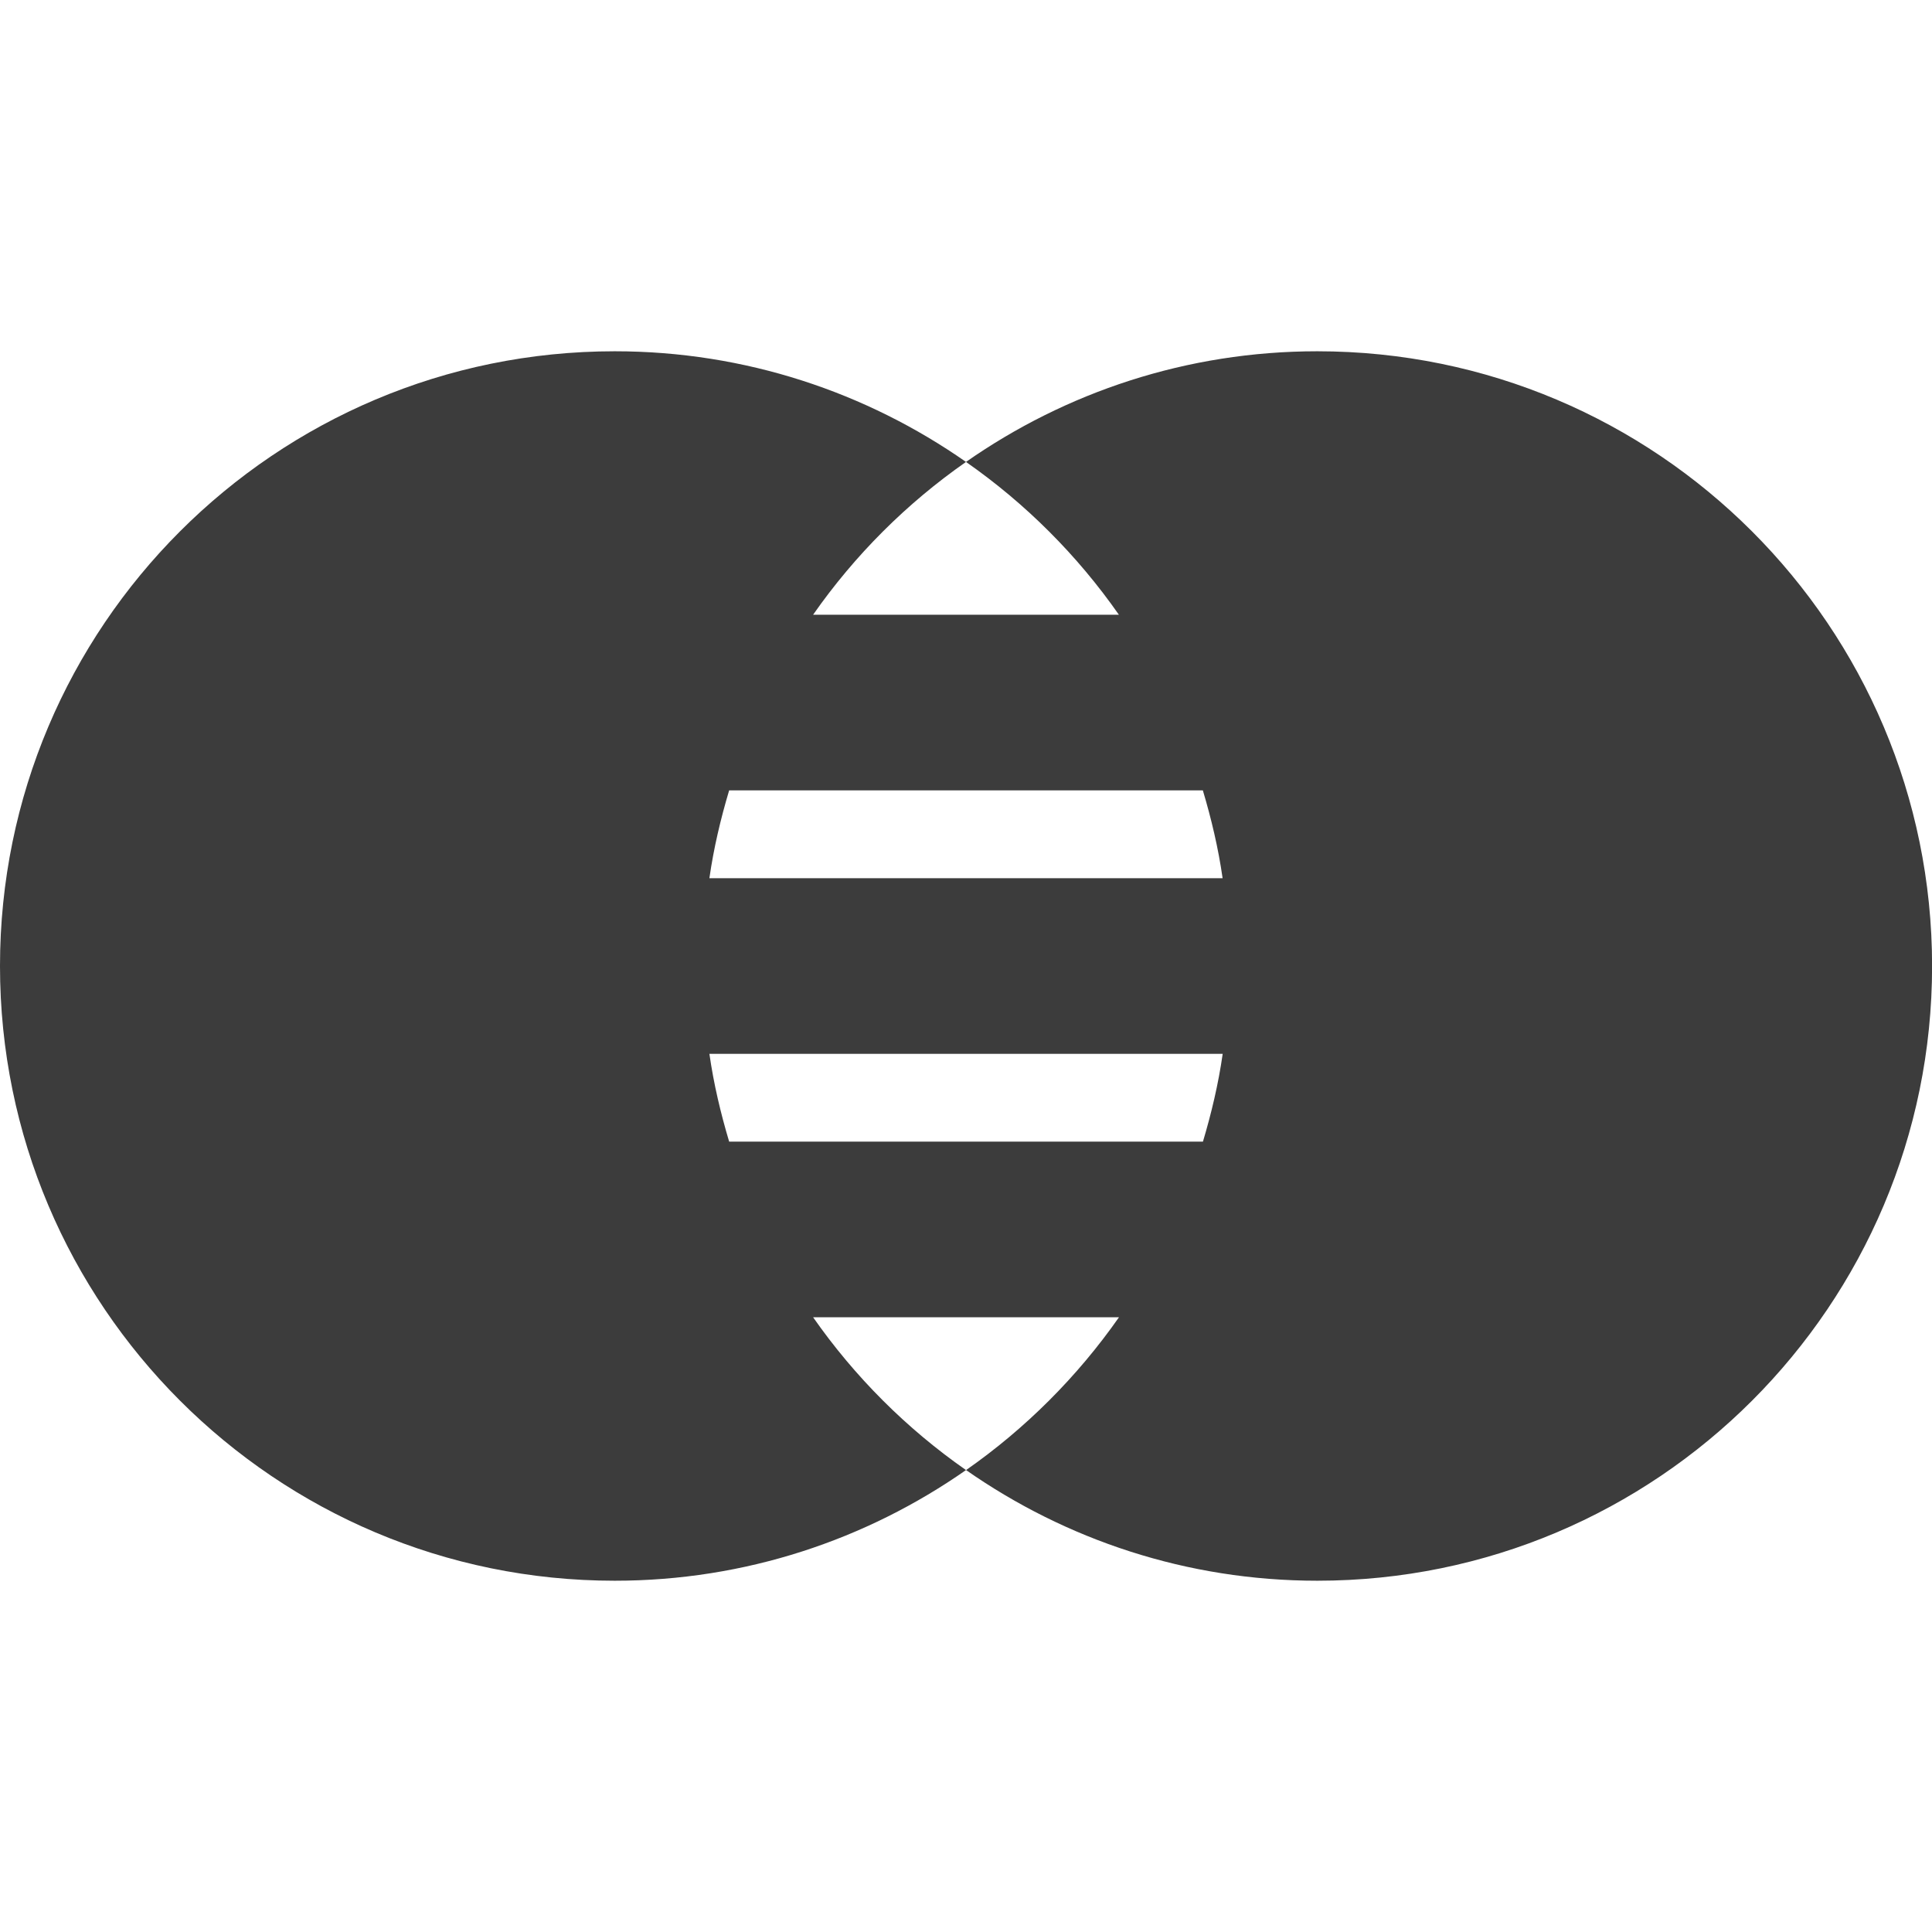 <?xml version="1.0" encoding="iso-8859-1"?>
<svg xmlns="http://www.w3.org/2000/svg" xmlns:xlink="http://www.w3.org/1999/xlink" version="1.1" viewBox="0 0 22 22" enable-background="new 0 0 22 22" width="512px" height="512px">
  <g>
    <path d="m15,4c-1.488,0-2.866,0.468-4,1.26 0.678,0.473 1.268,1.063 1.741,1.74h-3.482c0.473-0.677 1.063-1.267 1.741-1.74-1.134-0.792-2.512-1.26-4-1.26-3.866,0-7,3.134-7,7 0,3.866 3.134,7 7,7 1.488,0 2.866-0.468 4-1.26-0.678-0.473-1.268-1.063-1.741-1.74h3.483c-0.474,0.677-1.064,1.267-1.741,1.74 1.134,0.792 2.512,1.26 4,1.26 3.866,0 7-3.134 7-7-0.001-3.866-3.135-7-7.001-7zm-1.303,5c0.097,0.325 0.176,0.657 0.225,1h-5.844c0.049-0.343 0.128-0.675 0.225-1h5.394zm-5.394,4c-0.097-0.325-0.176-0.657-0.225-1h5.845c-0.049,0.343-0.128,0.675-0.225,1h-5.395z" fill="#3c3c3c"/>
  </g>
</svg>
